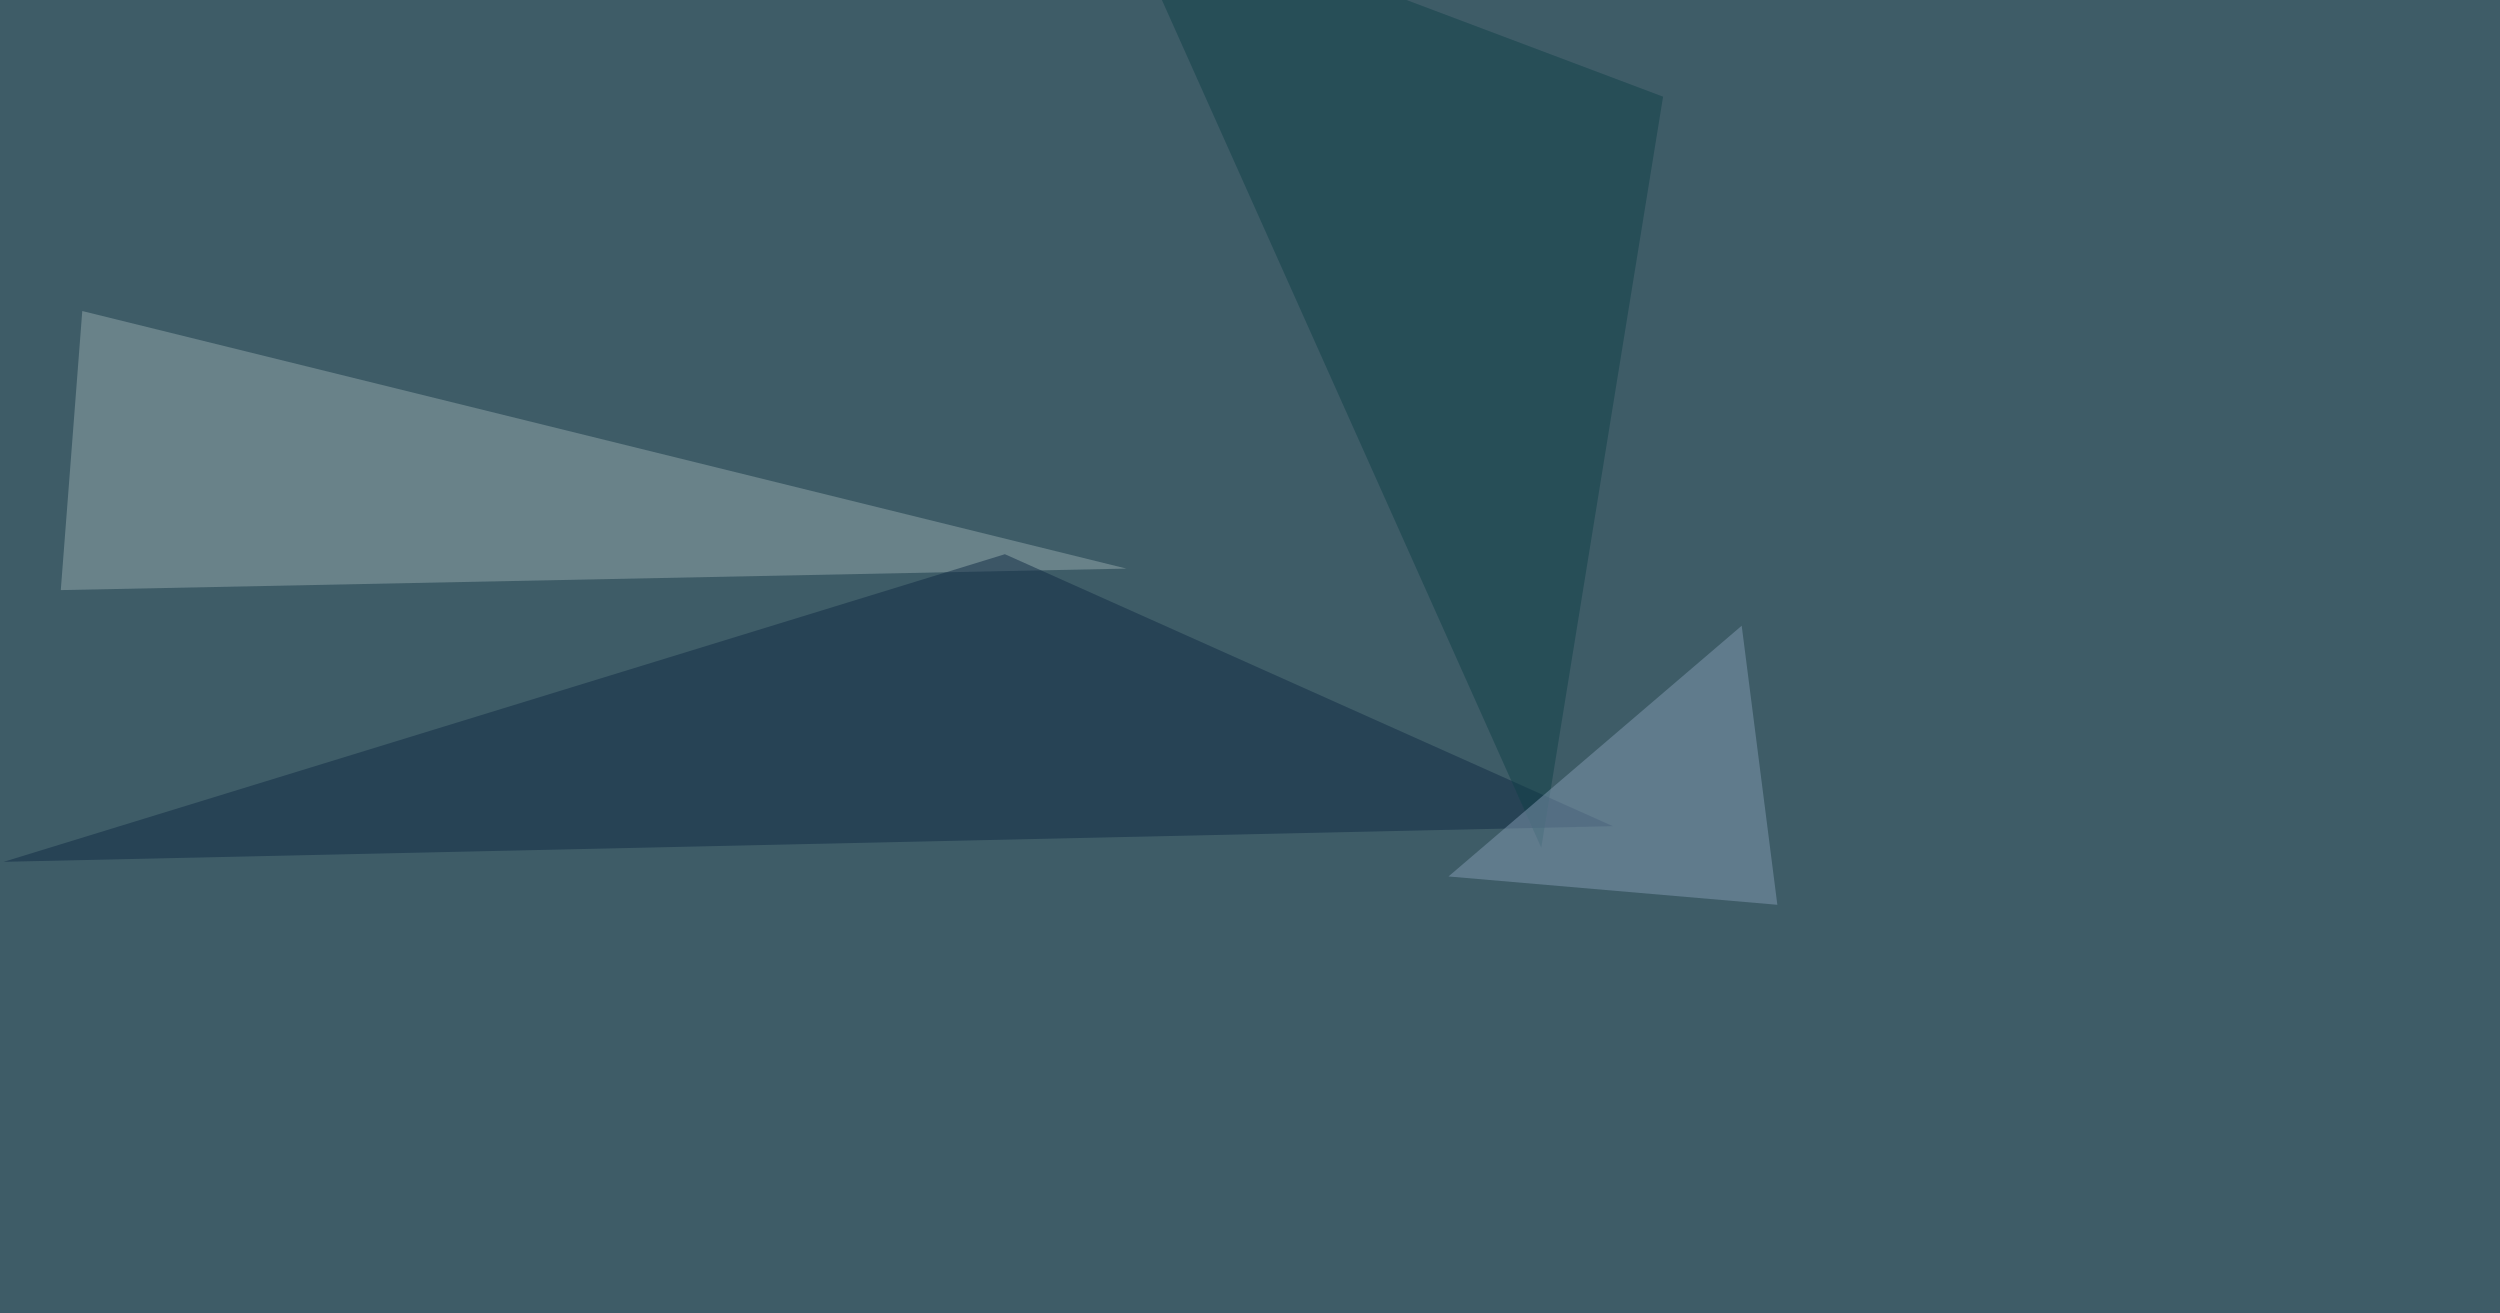 <svg xmlns="http://www.w3.org/2000/svg" width="1024" height="538" ><filter id="a"><feGaussianBlur stdDeviation="55"/></filter><rect width="100%" height="100%" fill="#3e5c67"/><g filter="url(#a)"><g fill-opacity=".5"><path fill="#94a8ad" d="M33.7 127.4l-8.8 114.3 436.5-8.8z"/><path fill="#112b44" d="M411.6 227l249 111.4L1.5 353z"/><path fill="#114048" d="M631.3 347.2l49.9-307.6-225.6-85z"/><path fill="#839bb3" d="M728 370.6l-14.6-114.3L593.3 359z"/></g></g></svg>